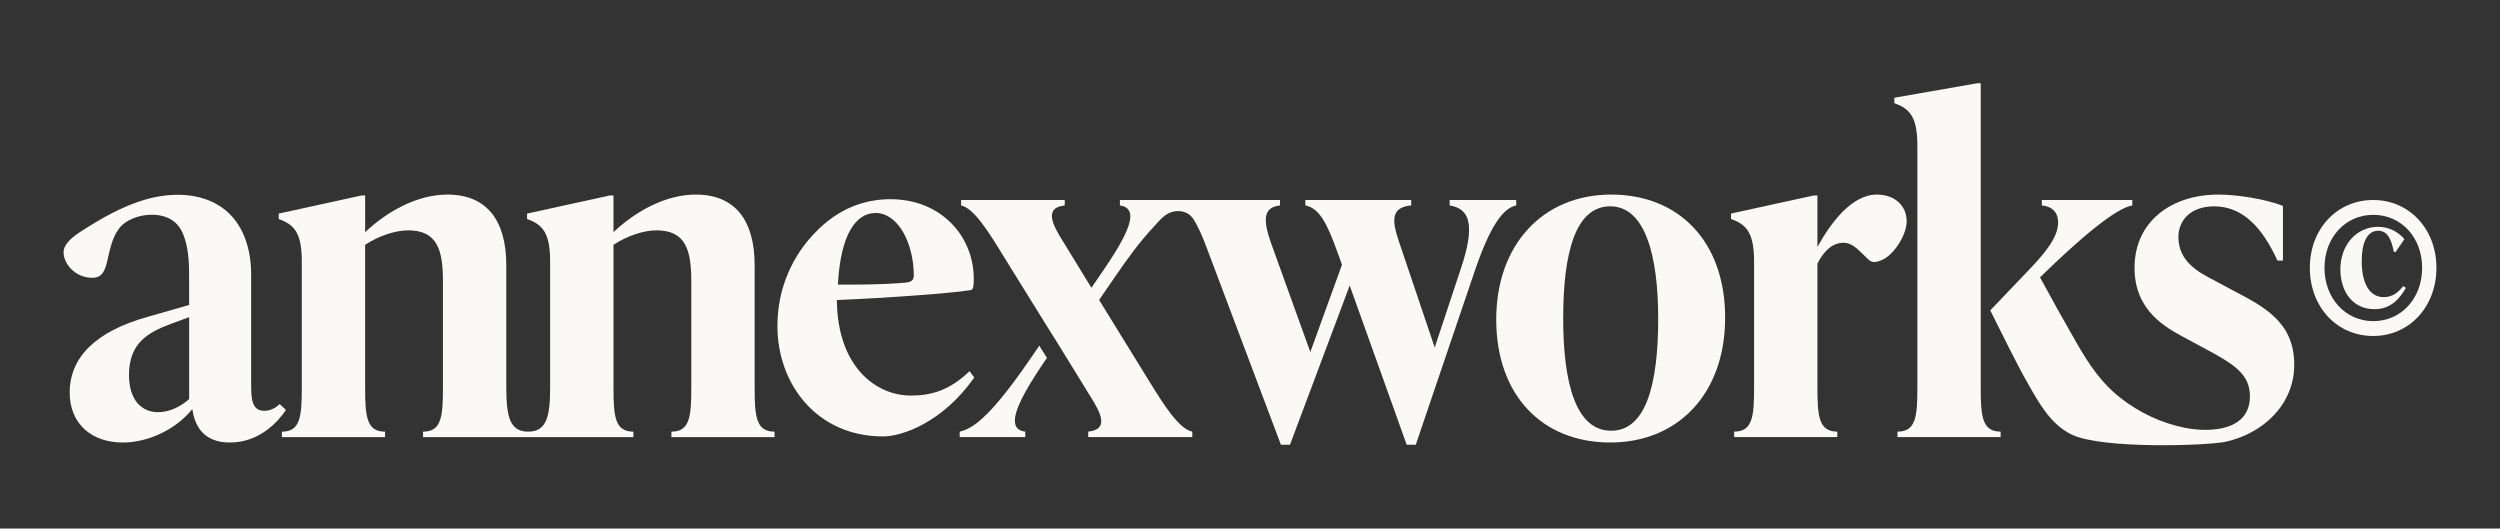 <?xml version="1.0" encoding="UTF-8"?><svg data-id="Layer_1" xmlns="http://www.w3.org/2000/svg" viewBox="0 0 1366 288.78"><rect x="0" y="0" width="1366" height="288.78" fill="#333333" stroke="none"/><defs><style>.cls-1{fill:#faf9f6;}</style></defs><path class="cls-1" d="m1262.1,146.33c0-21.24,14.82-37.05,34.58-37.05s34.58,15.81,34.58,37.05-14.72,37.25-34.58,37.25-34.58-15.91-34.58-37.25Zm61.36.01c0-16.61-11.41-28.95-26.68-28.95s-26.68,12.33-26.68,28.95,11.41,29.12,26.68,29.12,26.68-12.42,26.68-29.12Z"/><path class="cls-1" d="m1278.79,147.17c0-13.13,8.54-23.23,20.69-23.23,5.99,0,11.16,2.96,14.28,6.73l-4.76,6.98h-.99c-1.31-6.48-3.28-11.57-8.54-11.57-5.91,0-9.03,6.24-9.03,16.66,0,11.82,4.1,19.62,12.07,19.62,4.93,0,8.13-2.87,10.59-5.99l1.48.9c-3.28,5.75-8.04,11.66-17.16,11.66-12.23,0-18.63-10.01-18.63-21.75Z"/><path class="cls-1" d="m412.33,211.62v-66.74c0-24.72-10.88-38.57-32.13-38.57-16.32,0-32.63,8.9-44.99,20.52v-20.02h-1.98l-45.24,9.89v2.97c8.41,2.97,12.61,7.42,12.61,23.24v68.72c0,15.82-1.85,24.22-11.98,24.22s-11.98-8.4-11.98-24.22v-66.74c0-24.72-10.88-38.57-32.13-38.57-16.32,0-32.63,8.9-44.99,20.52v-20.02h-1.98l-45.24,9.89v2.97c8.41,2.97,12.61,7.42,12.61,23.24v68.72c0,15.82-.74,24.22-10.88,24.22v2.97h56.36v-2.97c-10.13,0-10.87-8.4-10.87-24.22v-77.87c7.42-4.94,16.56-7.91,23.48-7.91,16.07,0,19.03,10.88,19.03,27.93v57.85c0,15.82-.74,24.22-10.87,24.22v2.97h114.93v-2.97c-10.13,0-10.87-8.4-10.87-24.22v-77.87c7.42-4.94,16.56-7.91,23.48-7.91,16.07,0,19.03,10.88,19.03,27.93v57.85c0,15.82-.74,24.22-10.87,24.22v2.97h56.36v-2.97c-10.14,0-10.88-8.4-10.88-24.22Z"/><path class="cls-1" d="m817.54,174.54c0-41.04,25.71-68.23,62.79-68.23s62.29,25.71,62.29,67.24-25.71,68.23-62.79,68.23-62.29-25.71-62.29-67.24Zm88.5-.5c0-33.86-6.92-61.3-26.2-61.3s-25.71,25.95-25.71,61.3,6.92,61.31,26.2,61.31,25.71-25.95,25.71-61.31Z"/><path class="cls-1" d="m1082.27,211.62V45.5h-1.98l-45.24,7.91v2.97c8.41,2.97,12.61,7.42,12.61,23.24v132c0,15.82-.74,24.22-10.87,24.22v2.97h56.36v-2.97c-10.14,0-10.88-8.4-10.88-24.22Z"/><path class="cls-1" d="m1219.2,158.23l-9.64-5.19c-7.66-3.95-19.28-9.89-19.28-23.48,0-9.64,7.17-16.81,19.53-16.81,15.82,0,26.45,11.86,34.61,29.66h2.97v-29.91c-10.14-3.95-25.46-6.18-35.35-6.18-25.46,0-45.73,14.59-45.73,40.05,0,23.48,17.06,32.63,27.69,38.31l9.64,5.19c17.3,9.15,25.71,14.59,25.71,26.7,0,18.87-21.6,19.91-35.4,17.2-12.84-2.53-24.99-8.26-35.28-16.32-10.8-8.45-17.42-18.64-24.13-30.27-6.79-11.78-13.38-23.68-19.88-35.63,22.49-22,41.53-37.82,50.43-39.31v-2.97h-49.44v2.97c5.69.5,8.9,3.96,8.9,9.15,0,7.66-5.69,15.33-15.82,25.95,0,0-21.26,22.25-21.26,22.25,6.8,13.43,13.26,27.03,20.67,40.14,6,10.62,12.39,22.18,23.82,27.72,16.6,8.05,74.29,6.08,84.13,3.92,20.35-4.46,37.48-20.24,37.48-42.11,0-23.98-17.55-32.13-34.36-41.04Z"/><path class="cls-1" d="m562.45,196.79c-19.78,28.67-29.91,37.32-38.07,39.05v2.97h35.84v-2.97c-3.96-.49-5.69-2.47-5.69-5.93,0-5.93,4.94-15.57,14.34-29.67l3.19-4.68-4.2-6.67-5.41,7.9Z"/><path class="cls-1" d="m792.09,109.28v2.97c10.88,1.73,14.34,10.38,5.93,35.1l-14.09,42.52-19.53-57.84c-3.96-11.62-4.45-18.79,6.67-19.78v-2.97h-57.84v2.97c7.42,1.48,11.62,8.9,17.8,26.21l2.23,6.18-17.3,47.71-21.75-60.32c-3.96-11.62-4.2-18.79,5.19-19.78v-2.97h-87.49v2.97c3.71.5,5.69,2.47,5.69,5.93,0,5.93-5.19,15.57-14.83,29.67l-6.43,9.39-17.55-28.67c-5.69-9.65-5.93-15.33,2.97-16.32v-2.97h-56.61v2.97c6.92,1.48,14.83,14.09,22.99,27.44l25.46,41.04,4.2,6.67,19.78,32.13c5.93,9.89,5.93,15.33-2.97,16.31v2.97h56.86v-2.97c-7.17-1.48-15.08-13.84-23.48-27.44l-27.44-44.5,8.65-12.61c6.49-9.41,13.2-18.84,21.03-27.2,2.69-2.87,5.37-6.45,9.14-7.93,2.5-.99,5.43-1.11,8.01-.21,3.21,1.12,4.63,3.46,6.2,6.31,2.88,5.22,4.91,10.87,7.01,16.43l39.3,104.32h4.95l32.63-87.01,31.15,87.01h4.95l31.89-93.93c8.65-25.71,15.82-35.35,22.99-36.84v-2.97h-36.34Z"/><path class="cls-1" d="m1025.47,106.31c-13.72,0-25.24,15.6-32.43,28.6v-28.11h-1.98l-45.24,9.89v2.97c8.41,2.97,12.61,7.42,12.61,23.24v68.72c0,15.82-.74,24.22-10.88,24.22v2.97h56.36v-2.97c-10.13,0-10.87-8.4-10.87-24.22v-67.57c4.74-9.2,9.96-11.4,14.11-11.4,5.15,0,8.02,3.72,13.17,8.59,2,2,3.43,2.57,7.16,1.14,6.87-2.29,14.32-13.74,14.32-21.47,0-8.88-6.87-14.6-16.32-14.6Z"/><path class="cls-1" d="m532.35,206.27c-17.4,24.65-39.44,32.19-49.87,32.19-36.24,0-57.7-28.71-57.7-60.31,0-20.88,8.41-38.57,20.59-51.03,13.05-13.63,27.55-18.27,41.18-18.27,27.54,0,45.23,20.01,45.52,42.92,0,4.64-.29,6.38-1.45,6.67-9.28,1.74-46.1,4.35-73.36,5.51.29,35.66,20.59,52.19,40.6,52.19,10.44,0,20.88-2.61,31.89-13.34l2.61,3.48Zm-53.93-89.89c-10.73,0-19.14,11.6-20.59,39.14,11.6,0,22.9,0,34.5-.87,4.35-.29,6.96-.58,6.96-4.06,0-17.4-8.41-34.22-20.88-34.22Z"/><path class="cls-1" d="m152.8,220.77c-1.98,1.98-4.95,3.71-8.41,3.71-7.17,0-7.17-7.42-7.17-15.57v-59.08c0-13.84-4.29-28.35-16.14-36.58-11.88-8.24-27.86-8.13-41.3-4.32-12.99,3.68-25.01,10.69-36.26,18-6.06,3.94-8.79,7.58-8.79,10.91,0,6.06,6.06,13.94,15.76,13.94,4.24,0,6.37-2.12,7.88-8.19,1.62-6.47,2.5-13.08,6.6-18.62,5.5-7.42,19.44-9.7,27.43-5.62,4.97,2.53,7.18,6.5,8.75,11.68,2.08,6.86,2.19,14.16,2.19,21.27v14.34l-22.49,6.43c-29.17,8.16-42.77,22.49-42.77,41.53,0,16.81,11.87,27.19,28.92,27.19,14.09,0,29.17-7.17,38.07-18.29,1.24,8.4,5.44,18.29,20.52,18.29,16.56,0,26.7-11.86,30.65-17.8l-3.46-3.21Zm-49.44-2.72c-4.7,4.2-10.88,7.17-17.06,7.17-8.65,0-15.82-6.43-15.82-20.27,0-17.55,10.38-23.24,22.74-27.94l10.14-3.71v44.74Z"/></svg>